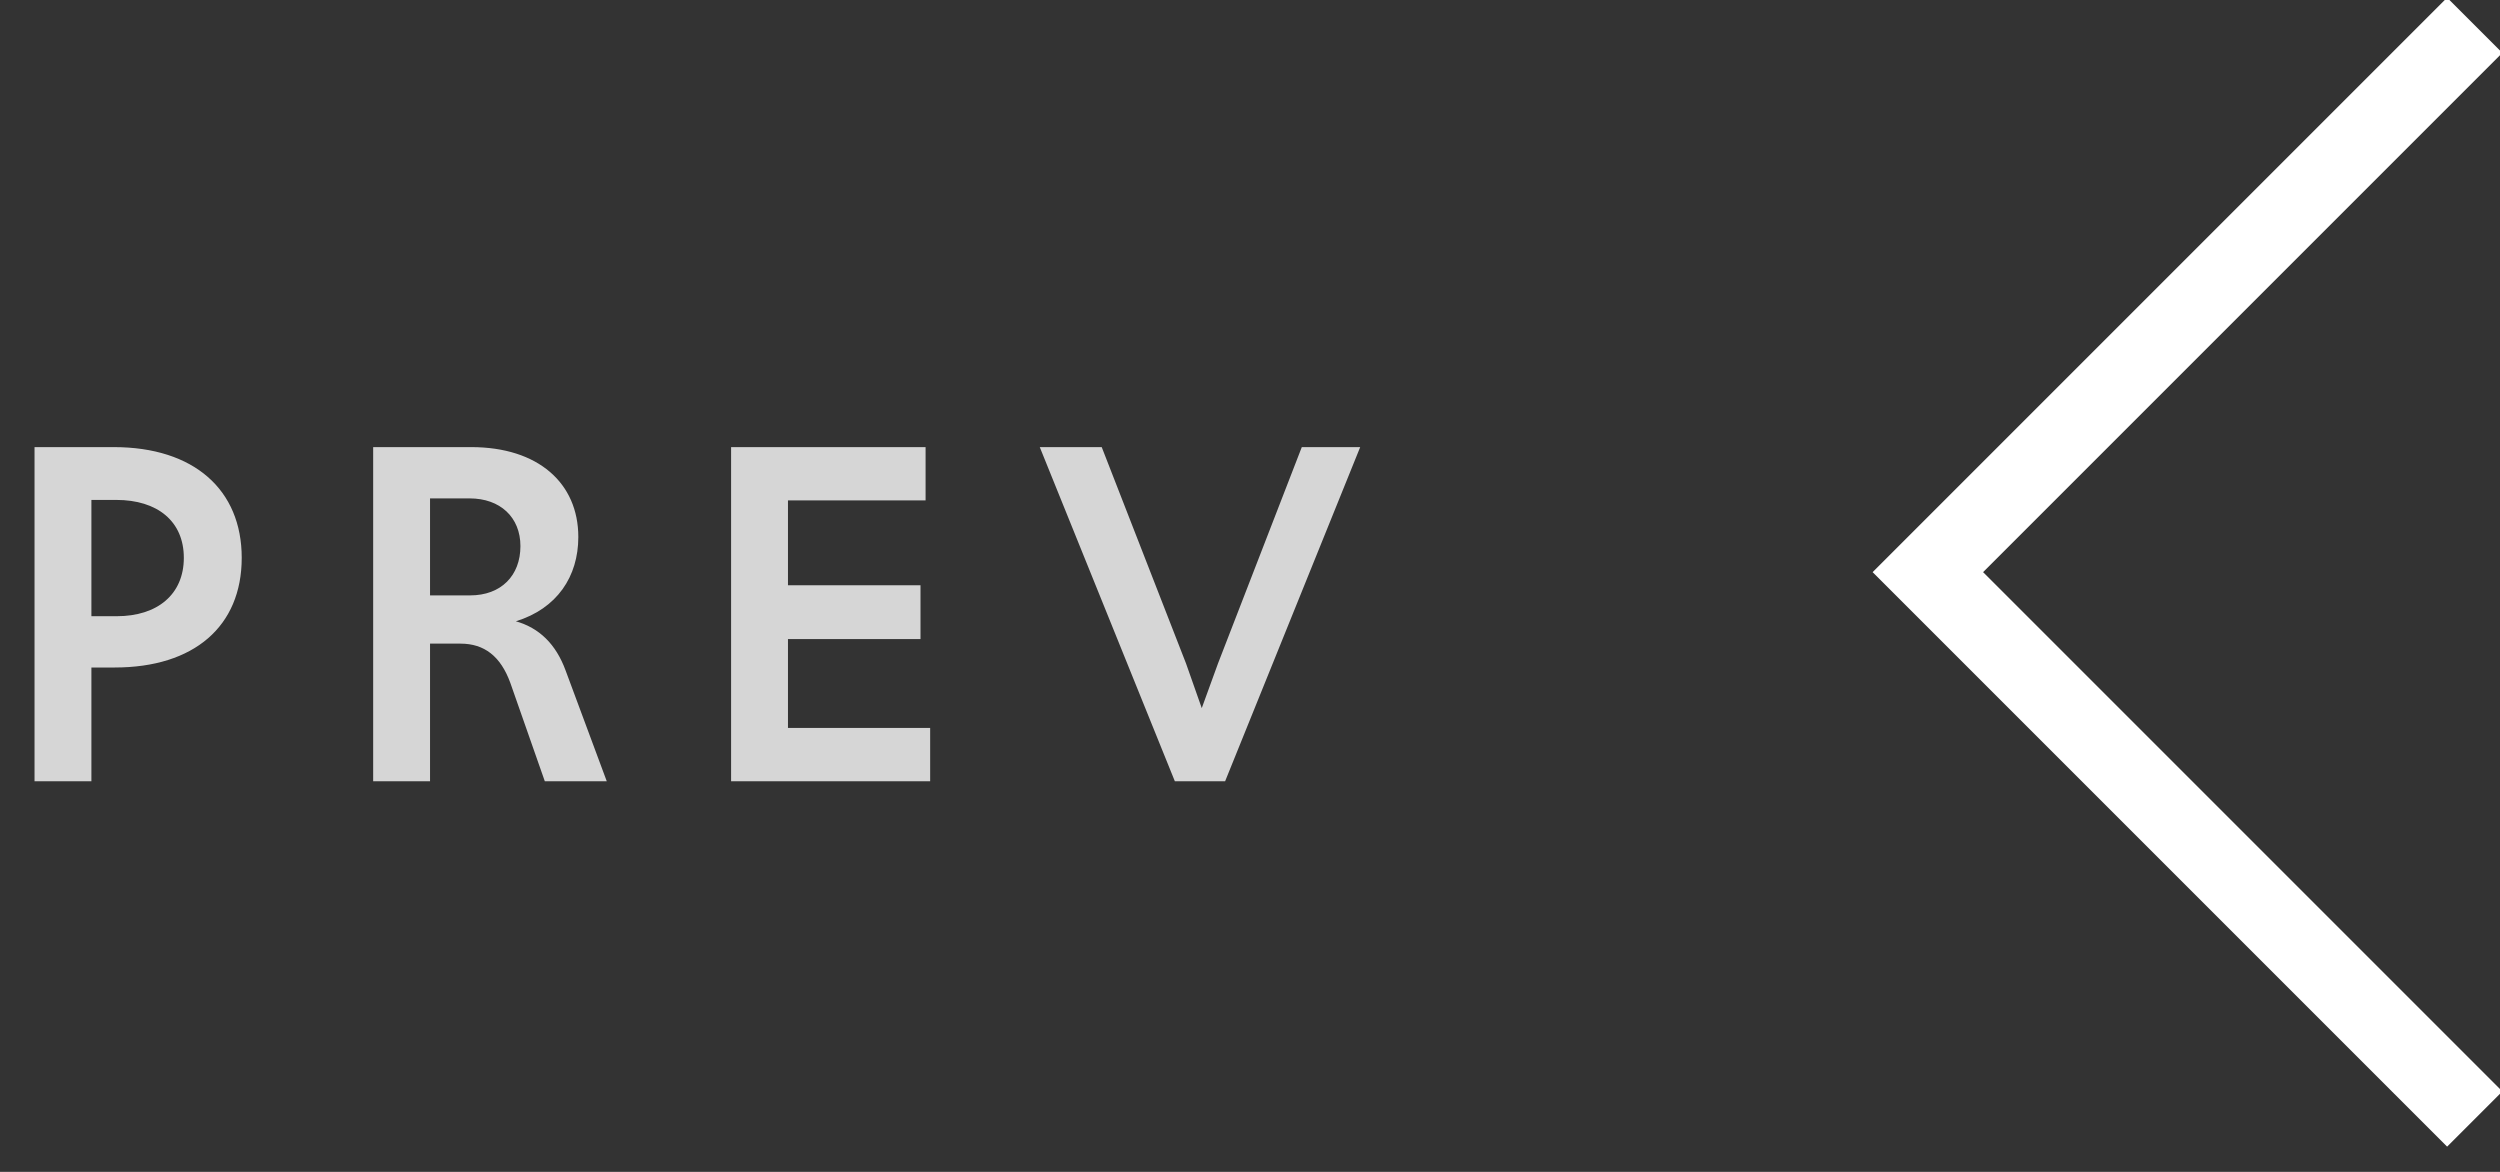 <?xml version="1.0" encoding="UTF-8"?>
<svg width="64px" height="30px" viewBox="0 0 64 30" version="1.1" xmlns="http://www.w3.org/2000/svg" xmlns:xlink="http://www.w3.org/1999/xlink">
    <rect x="0" y="0" width="64" height="30" fill="#333333" stroke="none"/>
    <!-- Generator: Sketch 55.2 (78181) - https://sketchapp.com -->
    <title>prev</title>
    <desc>Created with Sketch.</desc>
    <g id="Design" stroke="none" stroke-width="1" fill="none" fill-rule="evenodd">
        <g id="Home" transform="translate(-1161, -810)" fill="#FFFFFF" fill-rule="nonzero">
            <g id="prev" transform="translate(1161.884, 809.586)">
                <polygon id="Path-8" transform="translate(55.116, 15.061) rotate(-90) translate(-55.116, -15.061) " points="68.409 23.121 69.823 21.707 55.116 7 40.409 21.707 41.823 23.121 55.116 9.828"></polygon>
                <path d="M0,20.414 L0,11.86 L2.028,11.86 C4.082,11.86 5.304,12.952 5.304,14.694 C5.304,16.449 4.082,17.502 2.054,17.502 L1.456,17.502 L1.456,20.414 L0,20.414 Z M1.456,16.189 L2.106,16.189 C3.146,16.189 3.822,15.63 3.822,14.694 C3.822,13.758 3.146,13.212 2.093,13.212 L1.456,13.212 L1.456,16.189 Z M13.063,20.414 L12.179,17.892 C11.932,17.216 11.516,16.891 10.905,16.891 L10.125,16.891 L10.125,20.414 L8.669,20.414 L8.669,11.86 L11.178,11.86 C12.894,11.86 13.921,12.783 13.921,14.161 C13.921,15.175 13.375,15.994 12.322,16.319 C12.92,16.488 13.349,16.904 13.596,17.58 L14.649,20.414 L13.063,20.414 Z M10.125,15.656 L11.152,15.656 C11.945,15.656 12.439,15.149 12.439,14.395 C12.439,13.654 11.919,13.173 11.139,13.173 L10.125,13.173 L10.125,15.656 Z M17.832,20.414 L17.832,11.86 L22.811,11.86 L22.811,13.225 L19.288,13.225 L19.288,15.396 L22.681,15.396 L22.681,16.774 L19.288,16.774 L19.288,19.049 L22.928,19.049 L22.928,20.414 L17.832,20.414 Z M29.192,20.414 L25.734,11.86 L27.32,11.86 L29.478,17.398 L29.881,18.542 L30.297,17.398 L32.442,11.86 L33.937,11.86 L30.479,20.414 L29.192,20.414 Z" id="PREV" opacity="0.8"></path>
            </g>
        </g>
    </g>
</svg>